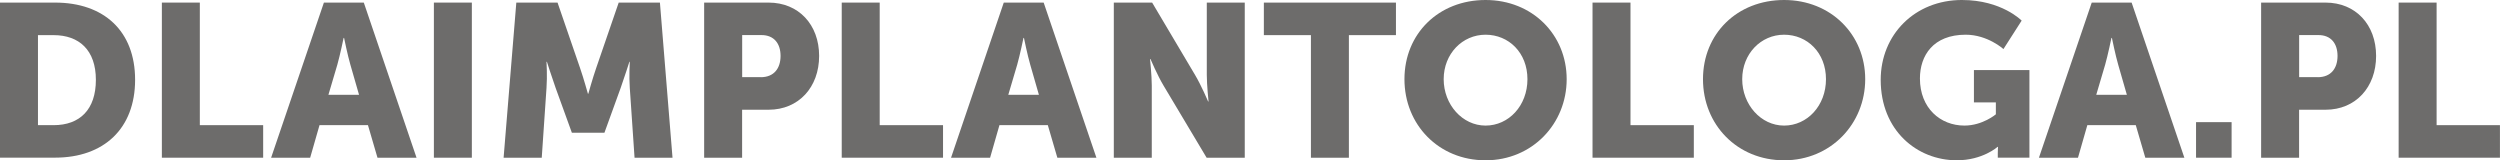 <?xml version="1.0" encoding="UTF-8"?>
<svg id="Warstwa_1" xmlns="http://www.w3.org/2000/svg" viewBox="0 0 414.86 26.6">
  <defs>
    <style>
      .cls-1 {
        fill: #6d6c6b;
      }
    </style>
  </defs>
  <path class="cls-1" d="M0,.43h9.14c8.1,0,13.28,4.72,13.28,12.81s-5.18,12.92-13.28,12.92H0V.43ZM8.89,20.77c4.36,0,7.02-2.59,7.02-7.52s-2.77-7.42-7.02-7.42h-2.59v14.94h2.59Z"/>
  <path class="cls-1" d="M26.86.43h6.3v20.34h10.51v5.4h-16.81V.43Z"/>
  <path class="cls-1" d="M61.05,20.77h-8.03l-1.55,5.4h-6.48L53.75.43h6.62l8.75,25.74h-6.48l-1.58-5.4ZM57.02,6.3s-.58,2.81-1.04,4.43l-1.48,5h5.08l-1.44-5c-.47-1.62-1.04-4.43-1.04-4.43h-.07Z"/>
  <path class="cls-1" d="M72,.43h6.3v25.74h-6.3V.43Z"/>
  <path class="cls-1" d="M85.68.43h6.84l3.74,10.87c.58,1.66,1.3,4.25,1.3,4.25h.07s.72-2.59,1.3-4.25l3.74-10.87h6.84l2.09,25.74h-6.3l-.79-11.59c-.14-1.94,0-4.32,0-4.32h-.07s-.86,2.7-1.44,4.32l-2.7,7.45h-5.4l-2.7-7.45c-.58-1.62-1.44-4.32-1.44-4.32h-.07s.14,2.38,0,4.32l-.79,11.59h-6.33L85.68.43Z"/>
  <path class="cls-1" d="M116.85.43h10.69c5,0,8.39,3.67,8.39,8.85s-3.38,8.93-8.39,8.93h-4.39v7.96h-6.3V.43ZM126.25,12.81c2.2,0,3.28-1.48,3.28-3.53s-1.08-3.46-3.17-3.46h-3.2v6.98h3.1Z"/>
  <path class="cls-1" d="M139.68.43h6.3v20.34h10.51v5.4h-16.81V.43Z"/>
  <path class="cls-1" d="M173.88,20.77h-8.03l-1.55,5.4h-6.48L166.57.43h6.62l8.75,25.74h-6.48l-1.58-5.4ZM169.84,6.3s-.58,2.81-1.04,4.43l-1.48,5h5.08l-1.44-5c-.47-1.62-1.04-4.43-1.04-4.43h-.07Z"/>
  <path class="cls-1" d="M184.82.43h6.37l7.13,12.02c1.01,1.69,2.16,4.39,2.16,4.39h.07s-.29-2.77-.29-4.39V.43h6.3v25.74h-6.33l-7.16-11.99c-1.01-1.69-2.16-4.39-2.16-4.39h-.07s.29,2.77.29,4.39v11.99h-6.3V.43Z"/>
  <path class="cls-1" d="M217.54,5.83h-7.81V.43h21.92v5.4h-7.81v20.34h-6.3V5.83Z"/>
  <path class="cls-1" d="M246.52,0c7.77,0,13.46,5.76,13.46,13.14s-5.69,13.46-13.46,13.46-13.46-5.9-13.46-13.46,5.69-13.14,13.46-13.14ZM246.52,20.84c3.85,0,6.95-3.31,6.95-7.7s-3.1-7.38-6.95-7.38-6.95,3.17-6.95,7.38,3.1,7.7,6.95,7.7Z"/>
  <path class="cls-1" d="M264.27.43h6.3v20.34h10.51v5.4h-16.81V.43Z"/>
  <path class="cls-1" d="M296.06,0c7.78,0,13.46,5.76,13.46,13.14s-5.69,13.46-13.46,13.46-13.46-5.9-13.46-13.46,5.69-13.14,13.46-13.14ZM296.06,20.84c3.85,0,6.95-3.31,6.95-7.7s-3.1-7.38-6.95-7.38-6.95,3.17-6.95,7.38,3.1,7.7,6.95,7.7Z"/>
  <path class="cls-1" d="M325.58,0c6.59,0,9.9,3.42,9.9,3.42l-3.02,4.72s-2.63-2.38-6.26-2.38c-5.4,0-7.6,3.46-7.6,7.27,0,4.9,3.38,7.81,7.38,7.81,3.02,0,5.22-1.87,5.22-1.87v-1.98h-3.64v-5.36h9.21v14.54h-5.25v-.72c0-.54.04-1.08.04-1.08h-.07s-2.48,2.23-6.77,2.23c-6.59,0-12.63-4.93-12.63-13.35,0-7.49,5.65-13.25,13.5-13.25Z"/>
  <path class="cls-1" d="M354.41,20.77h-8.03l-1.55,5.4h-6.48L347.11.43h6.62l8.75,25.74h-6.48l-1.58-5.4ZM350.38,6.3s-.58,2.81-1.04,4.43l-1.48,5h5.08l-1.44-5c-.47-1.62-1.04-4.43-1.04-4.43h-.07Z"/>
  <path class="cls-1" d="M364.42,20.27h5.9v5.9h-5.9v-5.9Z"/>
  <path class="cls-1" d="M375.22.43h10.69c5,0,8.39,3.67,8.39,8.85s-3.38,8.93-8.39,8.93h-4.39v7.96h-6.3V.43ZM384.62,12.81c2.2,0,3.28-1.48,3.28-3.53s-1.08-3.46-3.17-3.46h-3.2v6.98h3.09Z"/>
  <path class="cls-1" d="M398.04.43h6.3v20.34h10.51v5.4h-16.81V.43Z"/>
</svg>